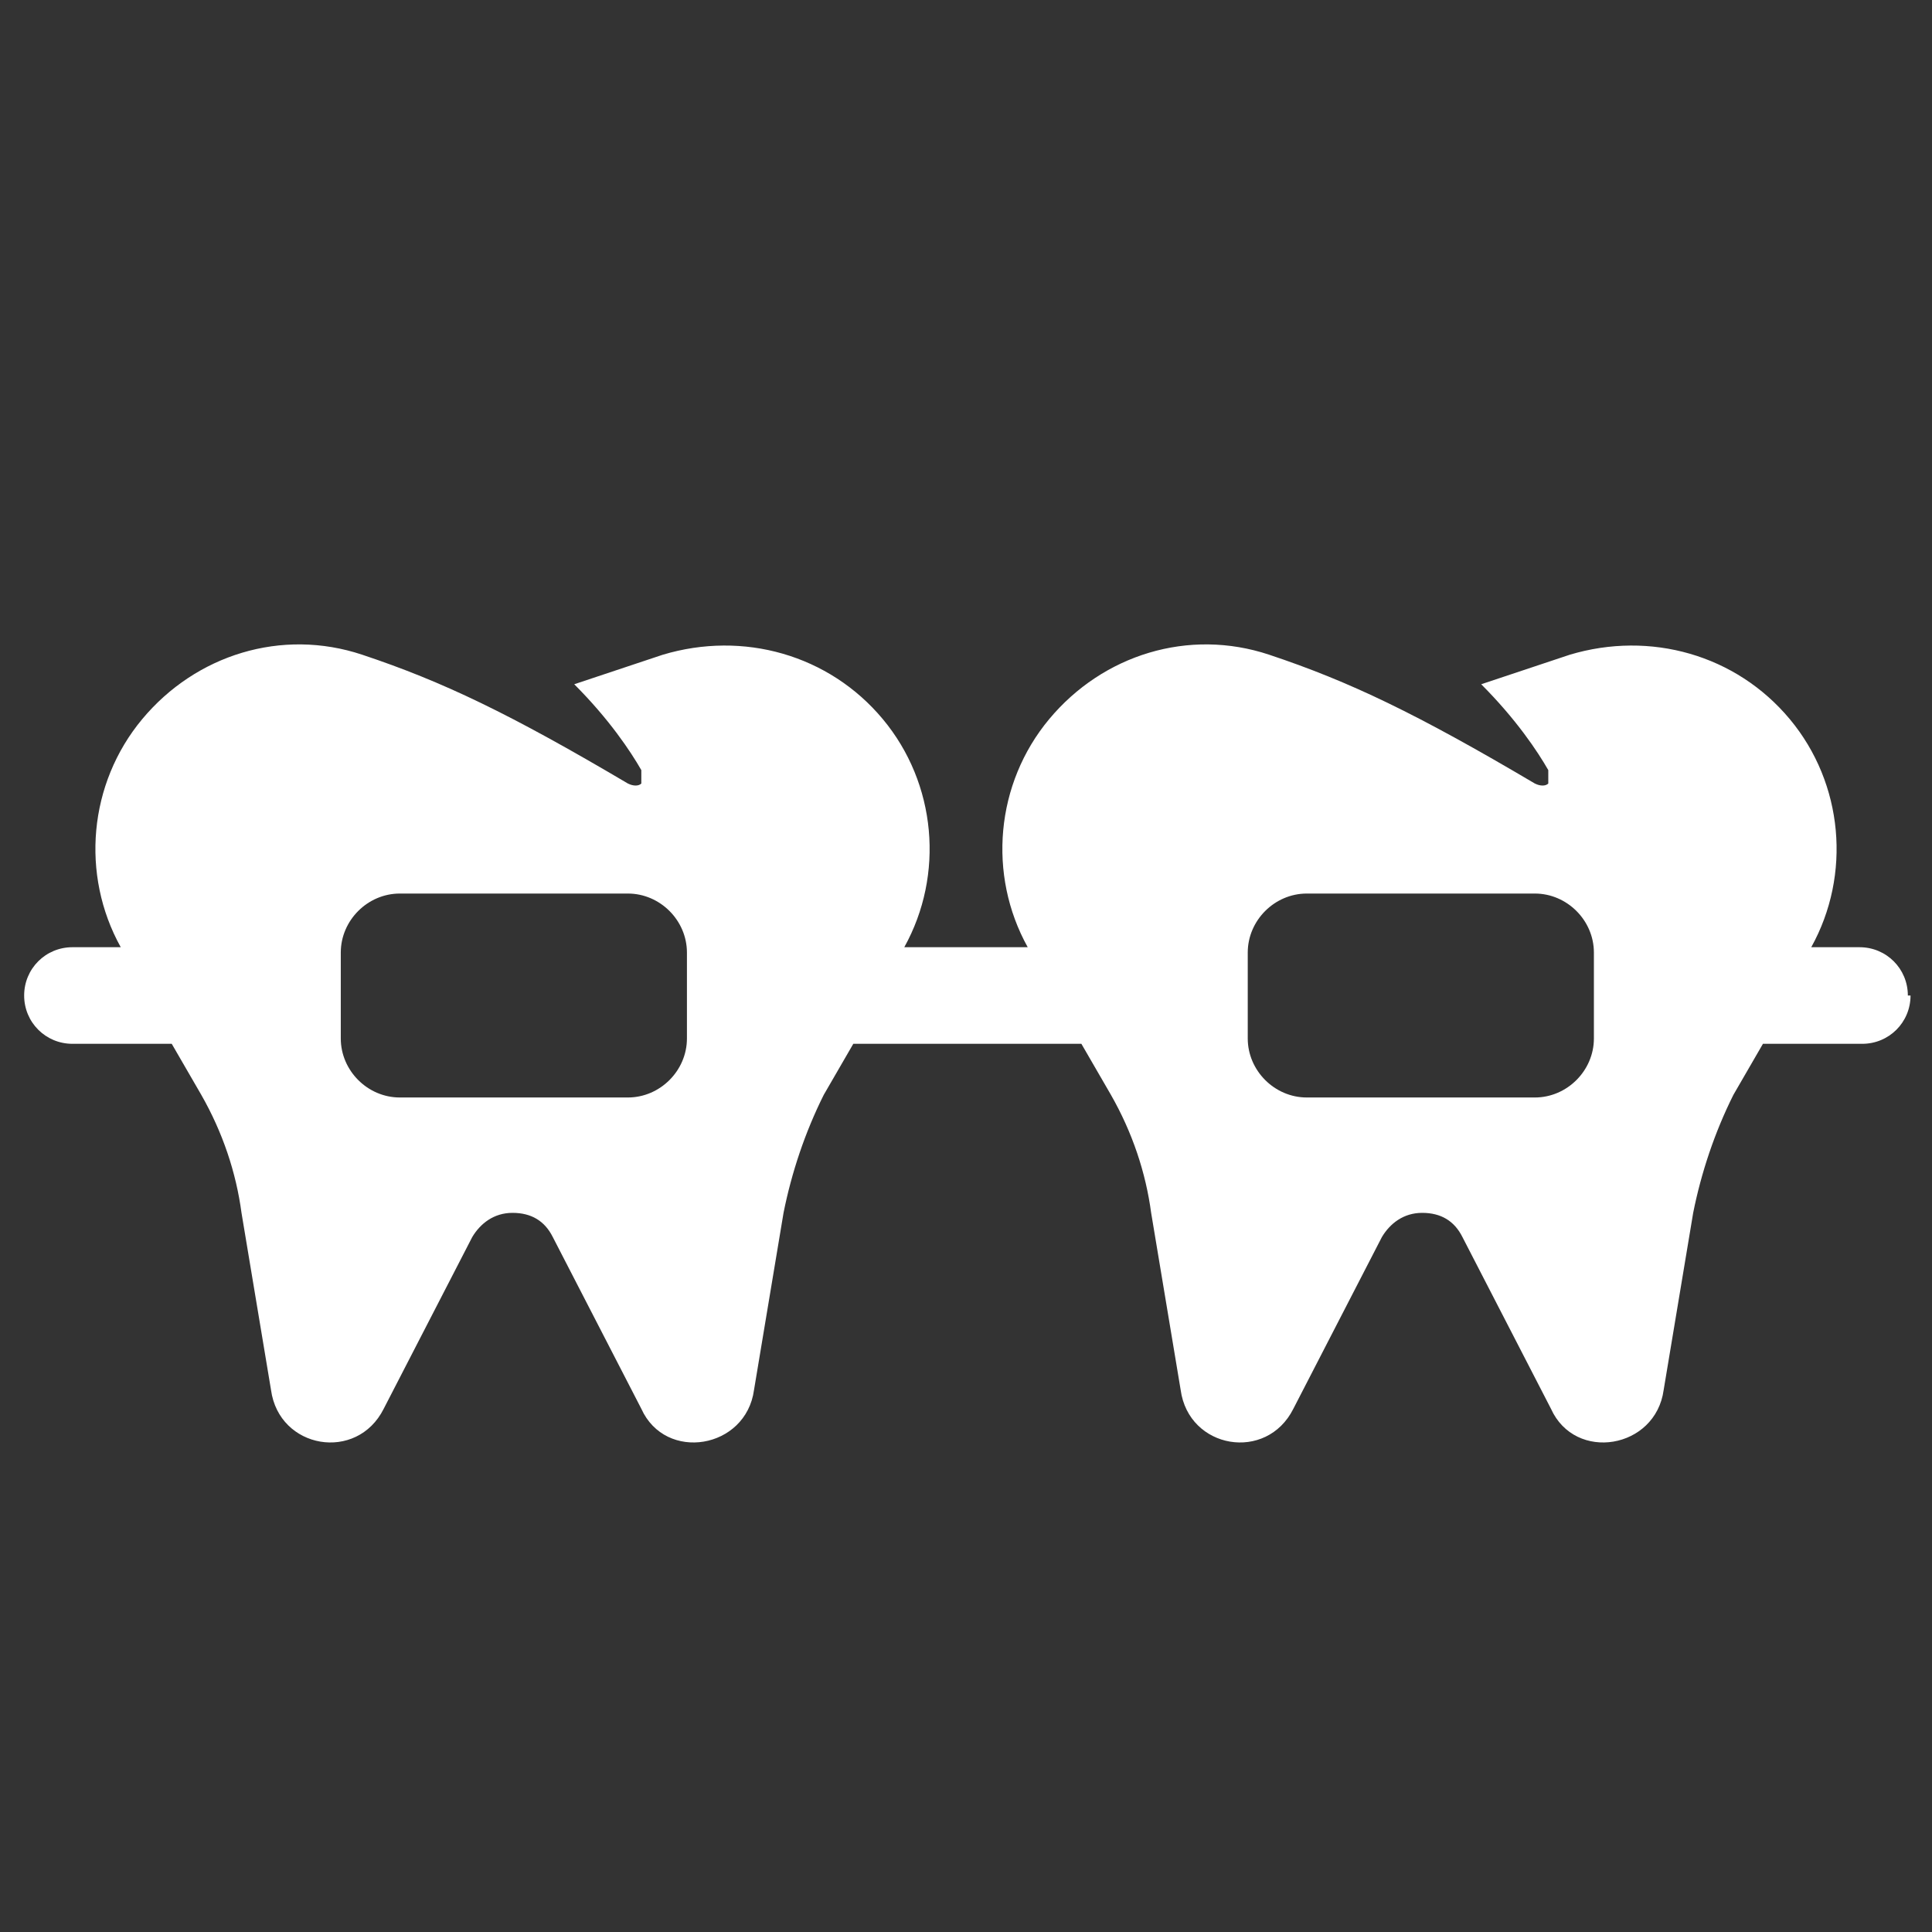 <?xml version="1.0" encoding="UTF-8"?>
<svg xmlns="http://www.w3.org/2000/svg" id="Layer_1" data-name="Layer 1" version="1.1" viewBox="0 0 72 72">
  <rect x="0" y="0" width="72" height="72" fill="#333333" stroke="none"/>
  <defs>
    <style>
      .cls-1 {
        fill: #fff;
        stroke-width: 0px;
      }
    </style>
  </defs>
  <path id="Braces" class="cls-1" d="M71.1,37.1c0-1-.8-1.8-1.8-1.8h-1.8s0,0,0,0c1.5-2.7,1.2-6.1-.8-8.5-2-2.4-5.2-3.3-8.2-2.4l-3.3,1.1s0,0,0,0c1.3,1.3,2.1,2.5,2.5,3.2,0,.2,0,.3,0,.5-.1.1-.3.1-.5,0-4.4-2.6-6.9-3.8-9.9-4.8-3-1-6.2,0-8.2,2.4-2,2.4-2.3,5.8-.8,8.5h0s-4.6,0-4.6,0h0c1.5-2.7,1.2-6.1-.8-8.5-2-2.4-5.2-3.3-8.2-2.4l-3.3,1.1s0,0,0,0c1.3,1.3,2.1,2.5,2.5,3.2,0,.2,0,.3,0,.5-.1.1-.3.1-.5,0-4.4-2.6-6.9-3.8-9.9-4.8-3-1-6.2,0-8.2,2.4-2,2.4-2.3,5.8-.8,8.5h0s-1.8,0-1.8,0c-1,0-1.8.8-1.8,1.8s.8,1.8,1.8,1.8h3.7s1.1,1.9,1.1,1.9c.8,1.4,1.3,2.9,1.5,4.4l1.1,6.6c.3,2.2,3.2,2.7,4.2.7l3.3-6.4c.3-.5.8-.9,1.5-.9s1.2.3,1.5.9l3.3,6.4c.9,2,3.9,1.5,4.2-.7l1.1-6.6c.3-1.5.8-3,1.5-4.4l1.1-1.9h8.5s1.1,1.9,1.1,1.9c.8,1.4,1.3,2.9,1.5,4.4l1.1,6.6c.3,2.2,3.2,2.7,4.2.7l3.3-6.4c.3-.5.8-.9,1.5-.9s1.2.3,1.5.9l3.3,6.4c.9,2,3.9,1.5,4.2-.7l1.1-6.6c.3-1.5.8-3,1.5-4.4l1.1-1.9h3.7c1,0,1.8-.8,1.8-1.8ZM23.4,40.9h-8.5c-1.2,0-2.2-1-2.2-2.2v-3.2c0-1.2,1-2.2,2.2-2.2h8.5c1.2,0,2.2,1,2.2,2.2v3.2c0,1.2-1,2.2-2.2,2.2ZM57.2,40.9h-8.5c-1.2,0-2.2-1-2.2-2.2v-3.2c0-1.2,1-2.2,2.2-2.2h8.5c1.2,0,2.2,1,2.2,2.2v3.2c0,1.2-1,2.2-2.2,2.2Z"></path>
</svg>
